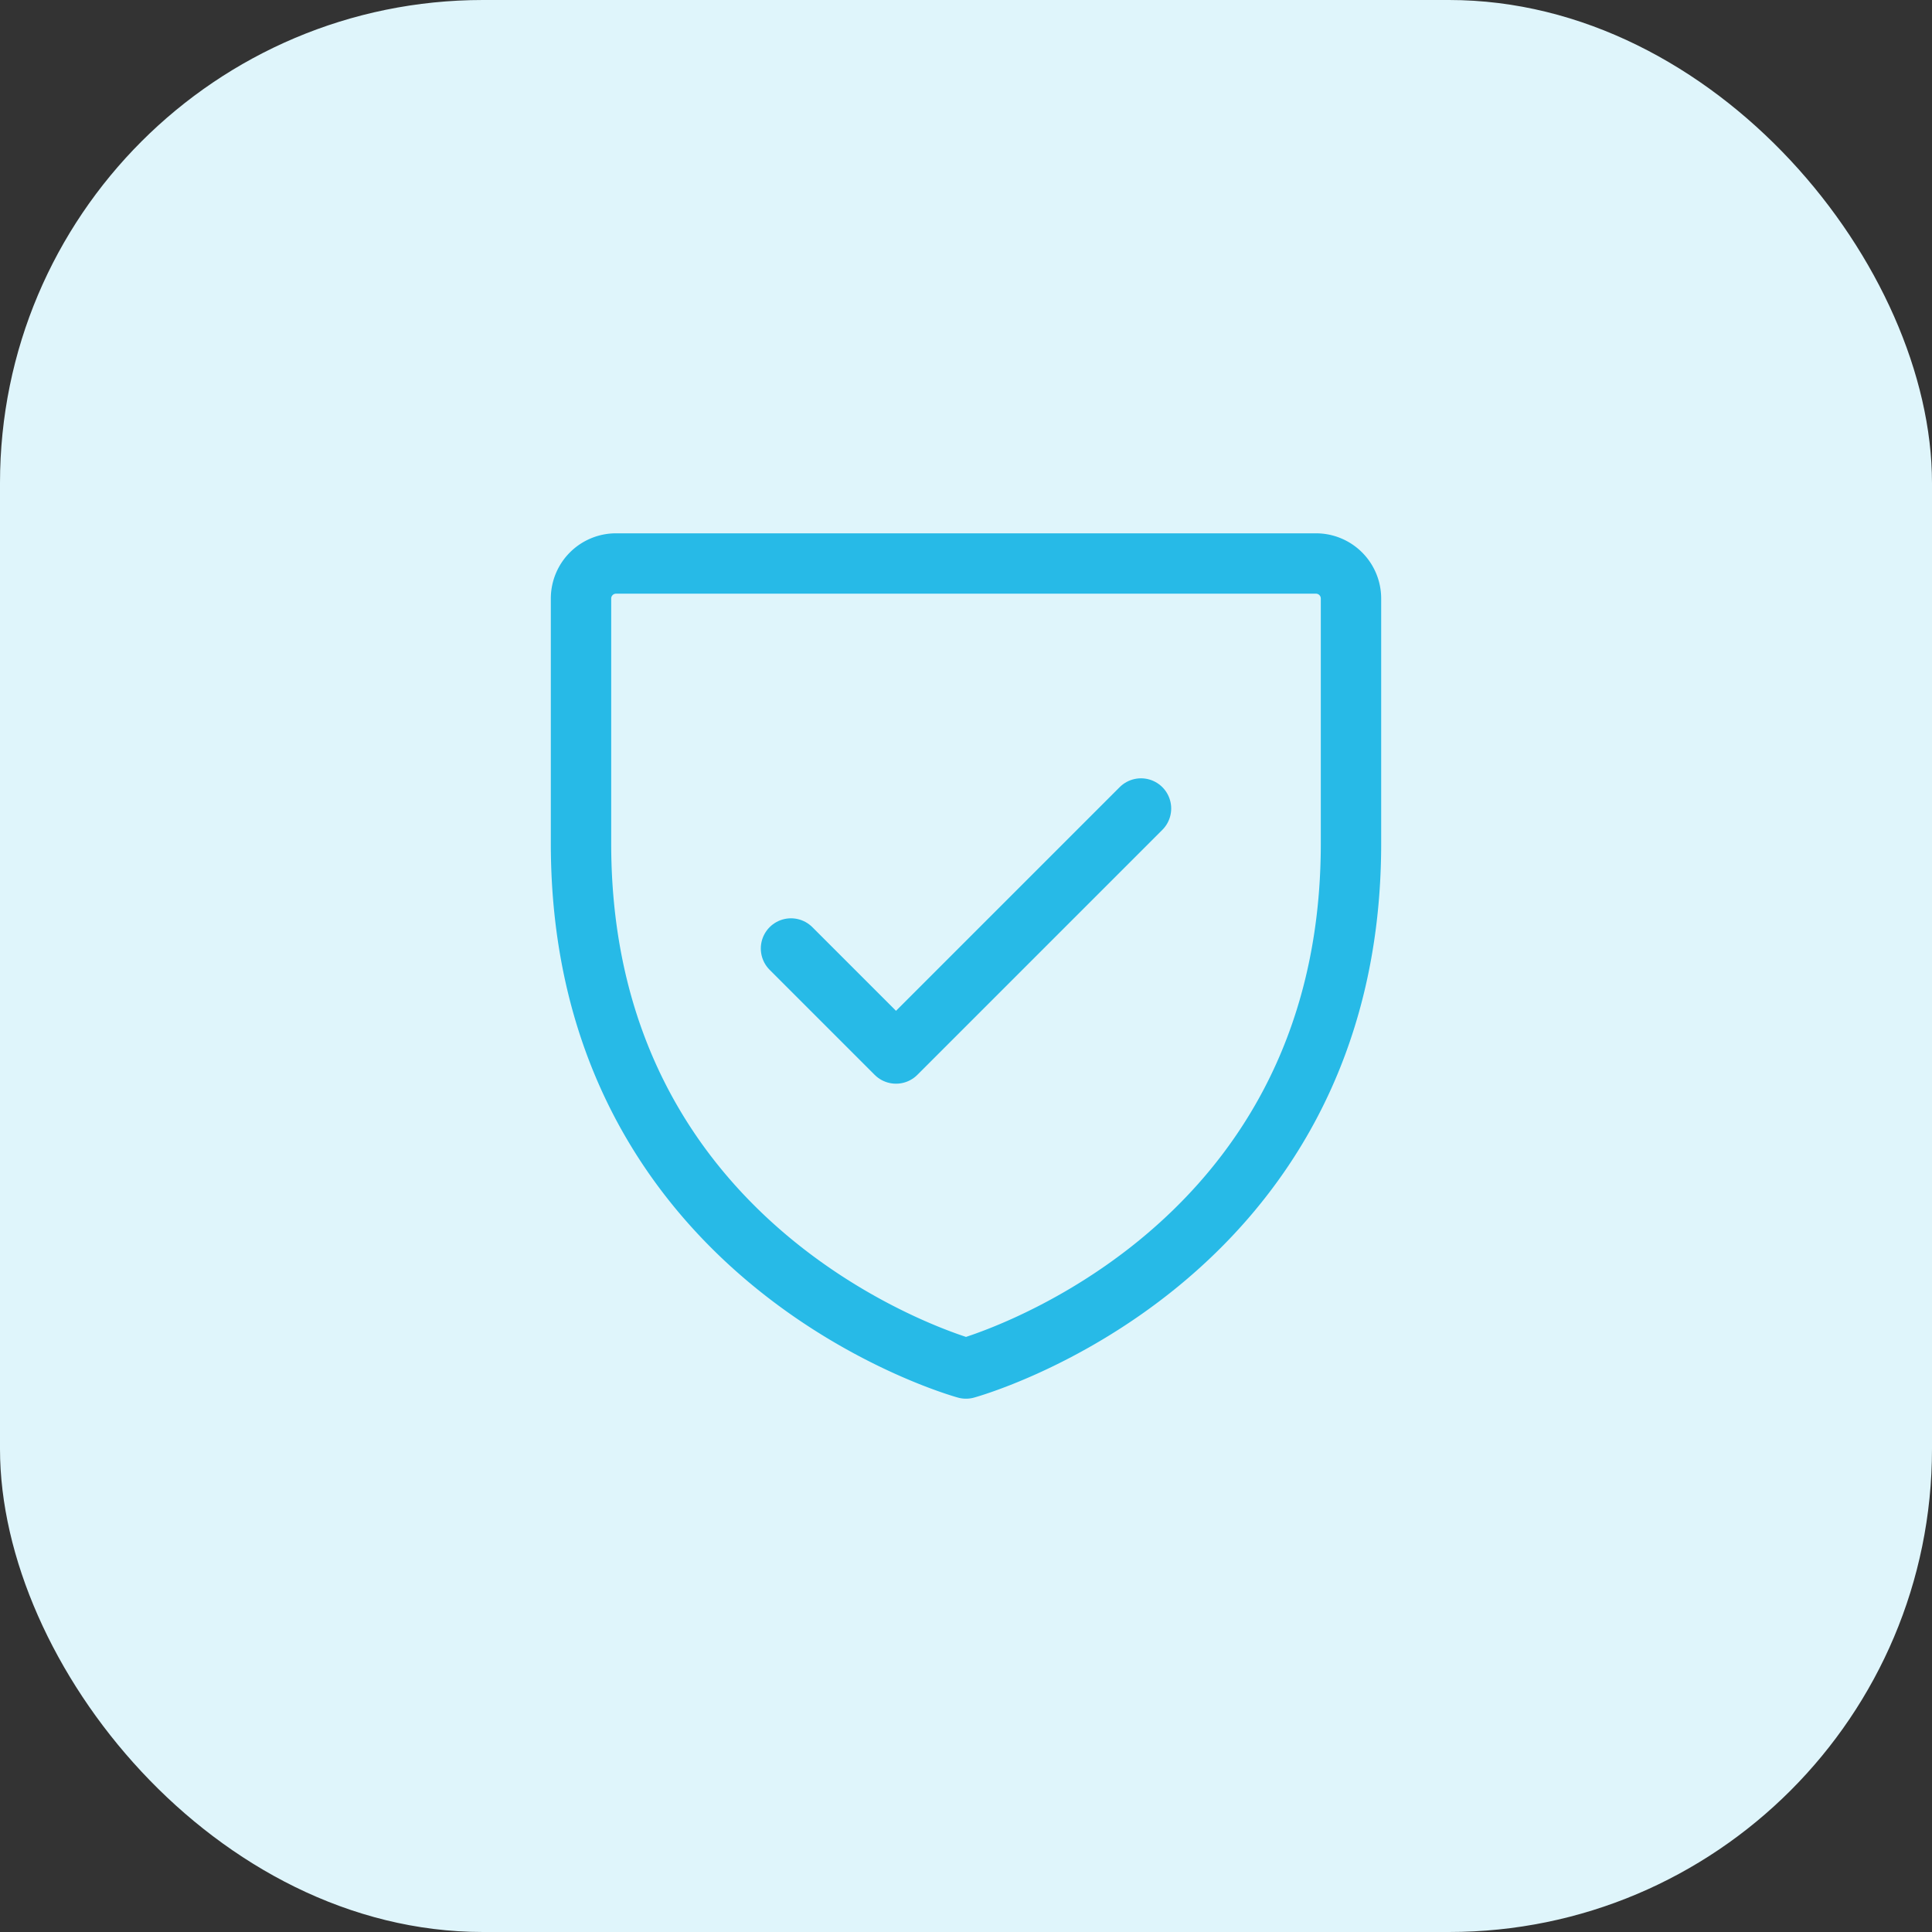 <svg xmlns="http://www.w3.org/2000/svg" id="Layer_1" data-name="Layer 1" viewBox="0 0 48 48"><rect x="0" y="0" width="48" height="48" fill="#333333" stroke="none"/><defs><style>.cls-2{fill:none;stroke:#27bae7;stroke-linecap:round;stroke-linejoin:round;stroke-width:1.5px}</style></defs><rect width="48" height="48" rx="12" ry="12" style="fill:#dff5fb;isolation:isolate"/><path class="cls-2" d="M33.565 20.957V14.87a.87.87 0 0 0-.87-.87h-17.39a.87.87 0 0 0-.87.87v6.087C14.435 31.39 24 34 24 34s9.565-2.609 9.565-13.043Z"/><path class="cls-2" d="m19.652 23.565 2.609 2.609 6.087-6.087"/></svg>